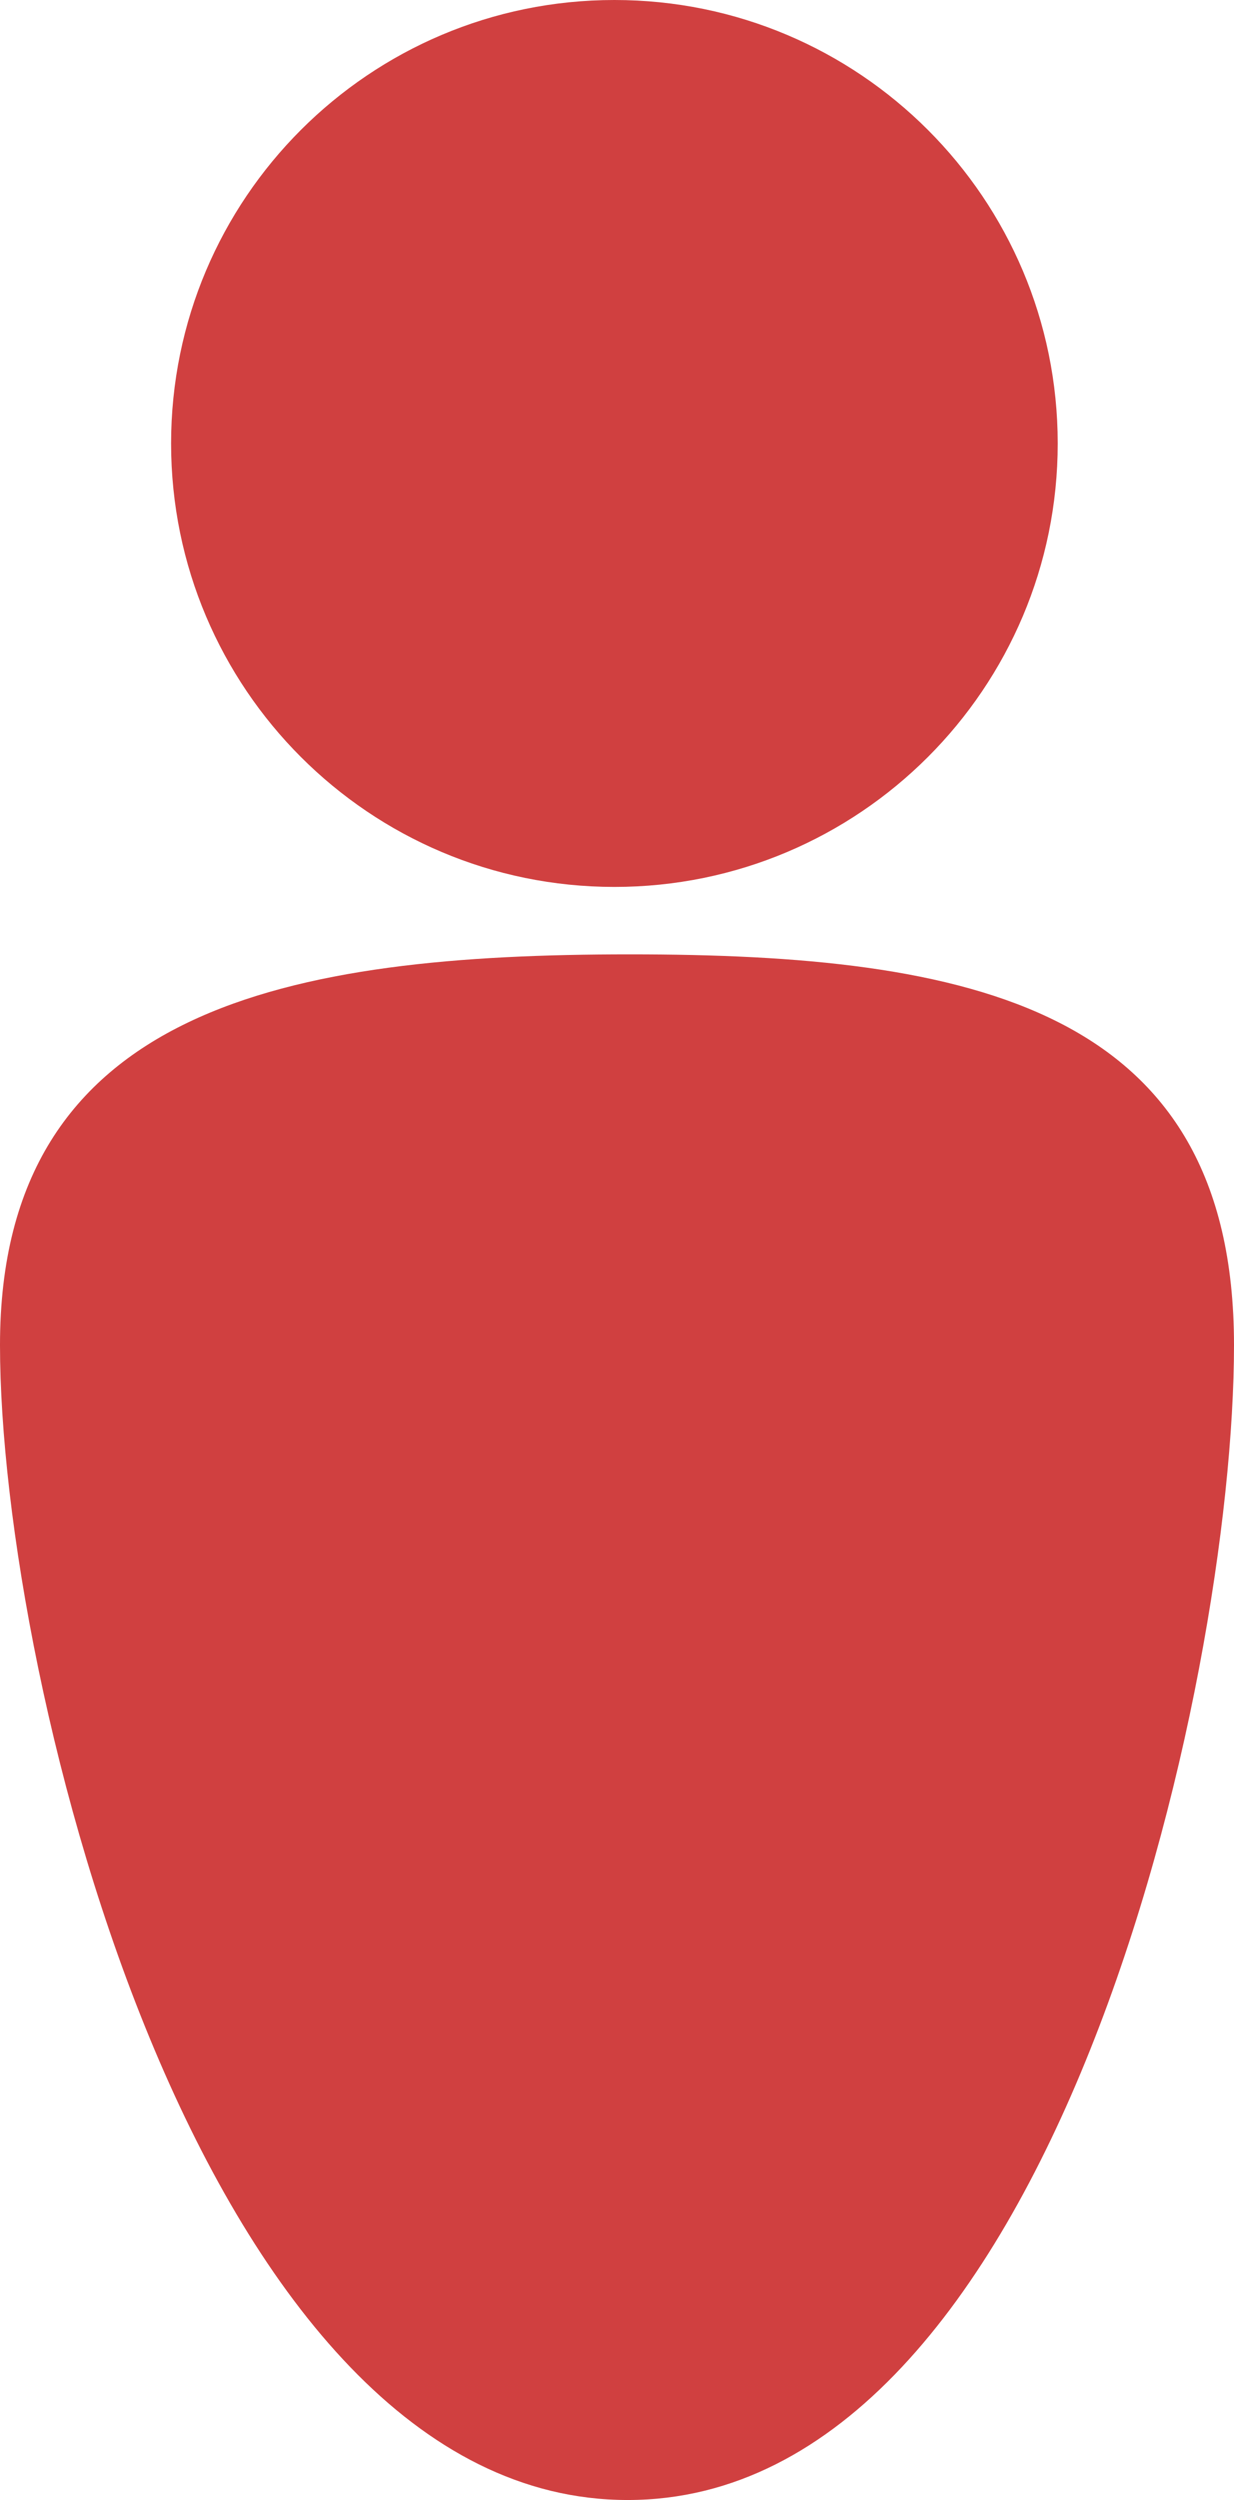 <?xml version="1.0" encoding="UTF-8"?>
<svg width="238px" height="482px" viewBox="0 0 238 482" version="1.1" xmlns="http://www.w3.org/2000/svg" xmlns:xlink="http://www.w3.org/1999/xlink">
    <!-- Generator: Sketch 63.1 (92452) - https://sketch.com -->
    <title>ico-user</title>
    <desc>Created with Sketch.</desc>
    <g id="Page-1" stroke="none" stroke-width="1" fill="none" fill-rule="evenodd">
        <path d="M121.483,184 C186.855,184 238,193.953 238,259.328 C238,324.703 203.015,482 121.069,482 C39.123,482 0,324.703 0,259.328 C0,193.953 56.111,184 121.483,184 Z M118.5,0 C165.72,0 204,38.28 204,85.5 C204,132.72 165.72,171 118.5,171 C71.28,171 33,132.72 33,85.5 C33,38.28 71.28,0 118.5,0 Z" id="ico-user" fill="#D04040"></path>
    </g>
</svg>